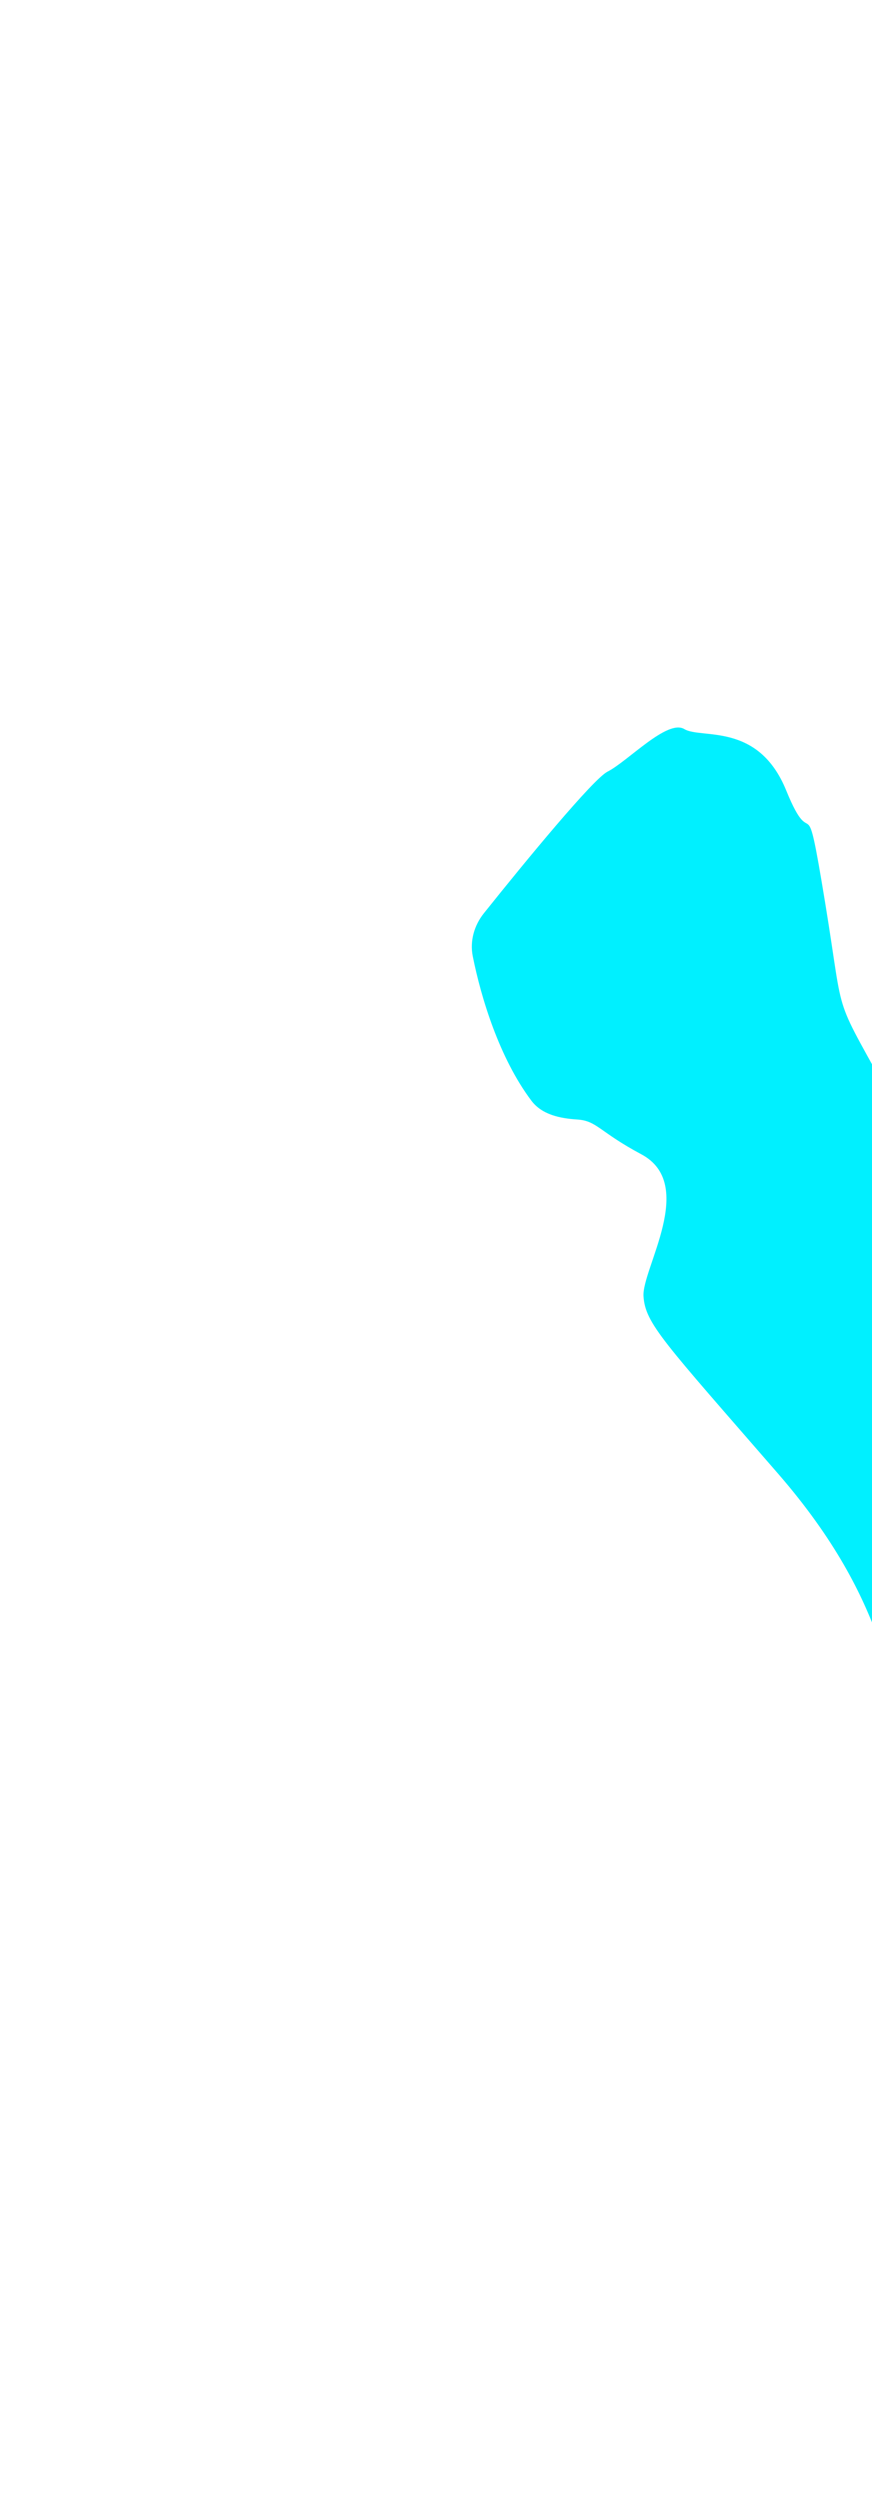 <svg width="360" height="1032" viewBox="0 0 360 1032" fill="none" xmlns="http://www.w3.org/2000/svg">
<g filter="url(#filter0_f_1844_254)">
<path d="M250.813 318.553C244.927 321.53 217.349 354.998 199.778 376.994C195.765 382.018 193.924 388.459 195.18 394.765C198.556 411.708 206.129 436.774 219.381 454.384C223.728 460.16 231.116 461.693 238.331 462.159C246.468 462.684 247.349 467.211 264.763 476.512C287.964 488.904 264.888 523.898 265.667 535.163C266.446 546.429 273.803 553.719 321.17 608.297C368.538 662.875 365.936 699.251 376.778 719.596C387.619 739.941 393.579 729.719 423.855 717.48C454.131 705.24 394.494 667.719 382.253 605.411C370.011 543.103 392.338 579.418 406.055 534.18C419.771 488.943 397.197 507.569 369.999 457.524C342.802 407.479 349.26 425.183 340.662 372.691C332.065 320.2 336.15 354.731 324.587 326.331C313.023 297.93 289.523 305.204 282.511 300.978C275.498 296.753 259.12 314.35 250.813 318.553Z" fill="#00F0FF"/>
</g>
<defs>
<filter id="filter0_f_1844_254" x="-105.21" y="0.328" width="837.54" height="1030.84" filterUnits="userSpaceOnUse" color-interpolation-filters="sRGB">
<feFlood flood-opacity="0" result="BackgroundImageFix"/>
<feBlend mode="normal" in="SourceGraphic" in2="BackgroundImageFix" result="shape"/>
<feGaussianBlur stdDeviation="150" result="effect1_foregroundBlur_1844_254"/>
</filter>
</defs>
</svg>
